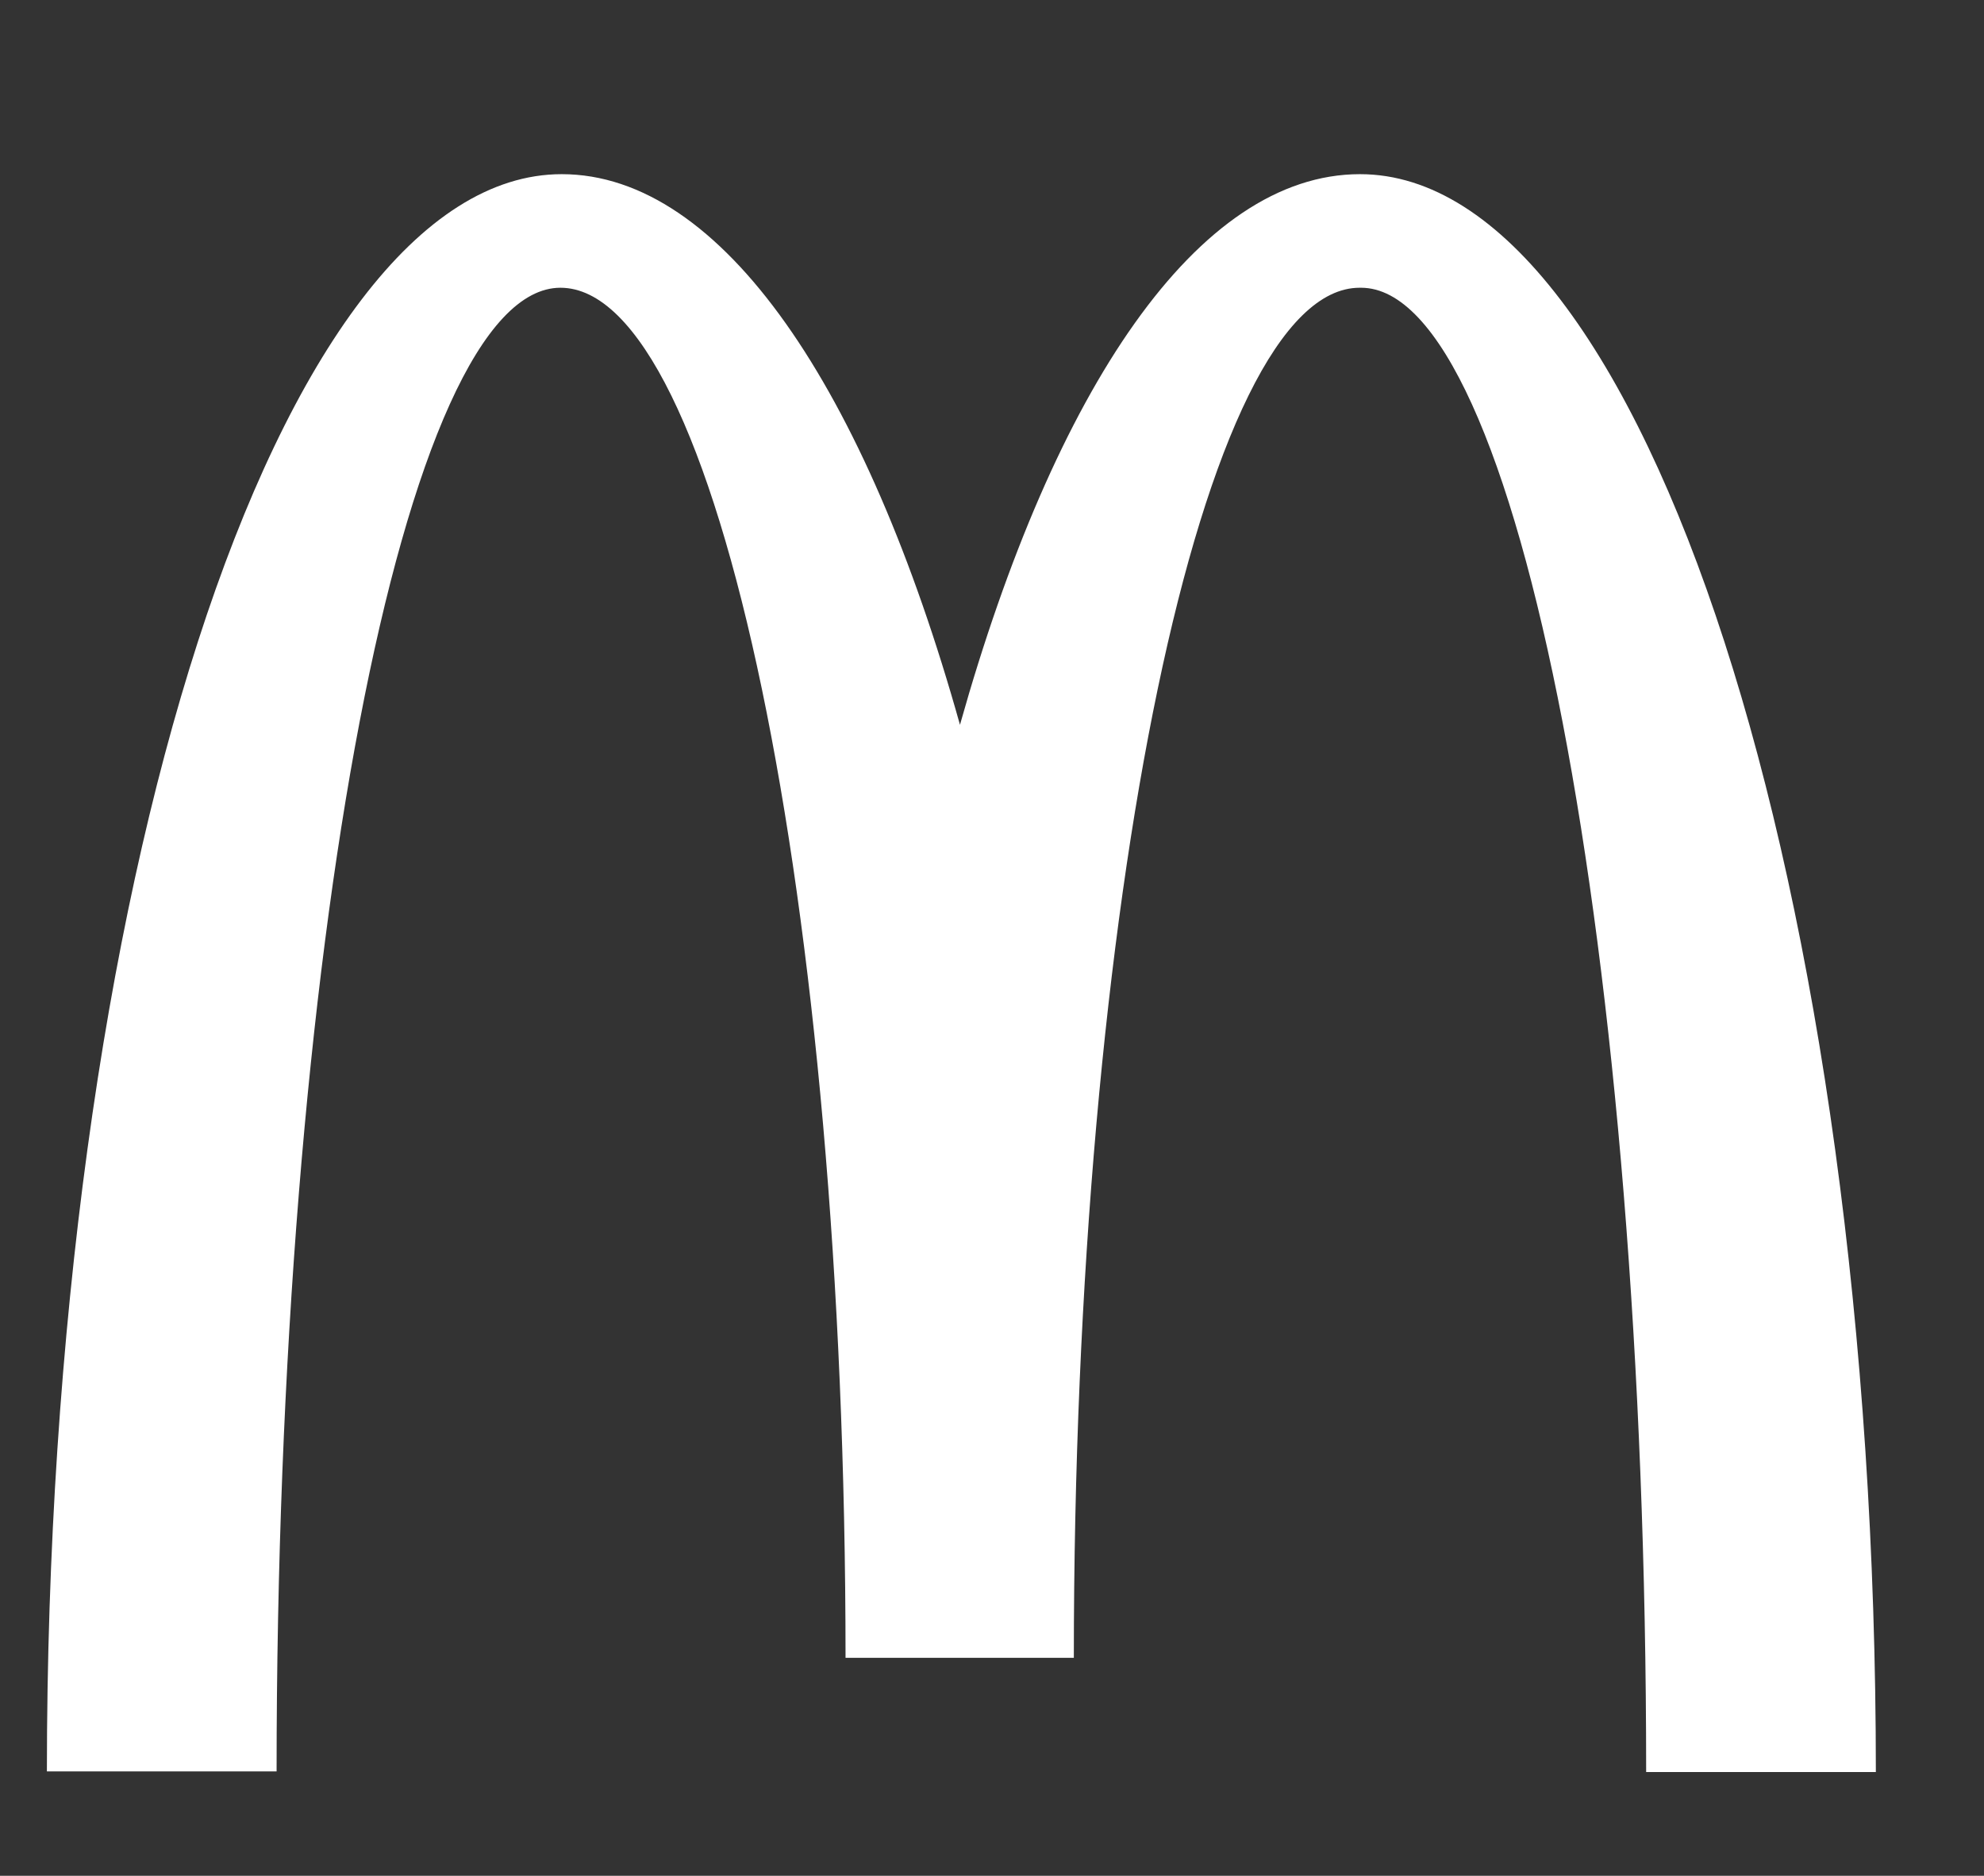 <?xml version="1.0" encoding="UTF-8"?> <svg xmlns="http://www.w3.org/2000/svg" id="Layer_1" data-name="Layer 1" viewBox="0 0 211.53 200"><rect x="0" y="0" width="211.53" height="200" fill="#333333" stroke="none"/><defs><style>.cls-1{fill:#fff;}</style></defs><path class="cls-1" d="M145.11,30.68c16.78,0,30.4,70.81,30.4,158.26H200c0-94.15-24.71-170.37-55-170.37-17.29,0-32.56,22.84-42.65,58.71C92.31,41.41,77,18.57,59.89,18.57,29.64,18.57,5,94.72,5,188.87H29.49C29.49,101.42,43,30.68,59.75,30.68s30.4,65.4,30.4,146.08h24.34c0-80.68,13.69-146.08,30.47-146.08"></path></svg> 